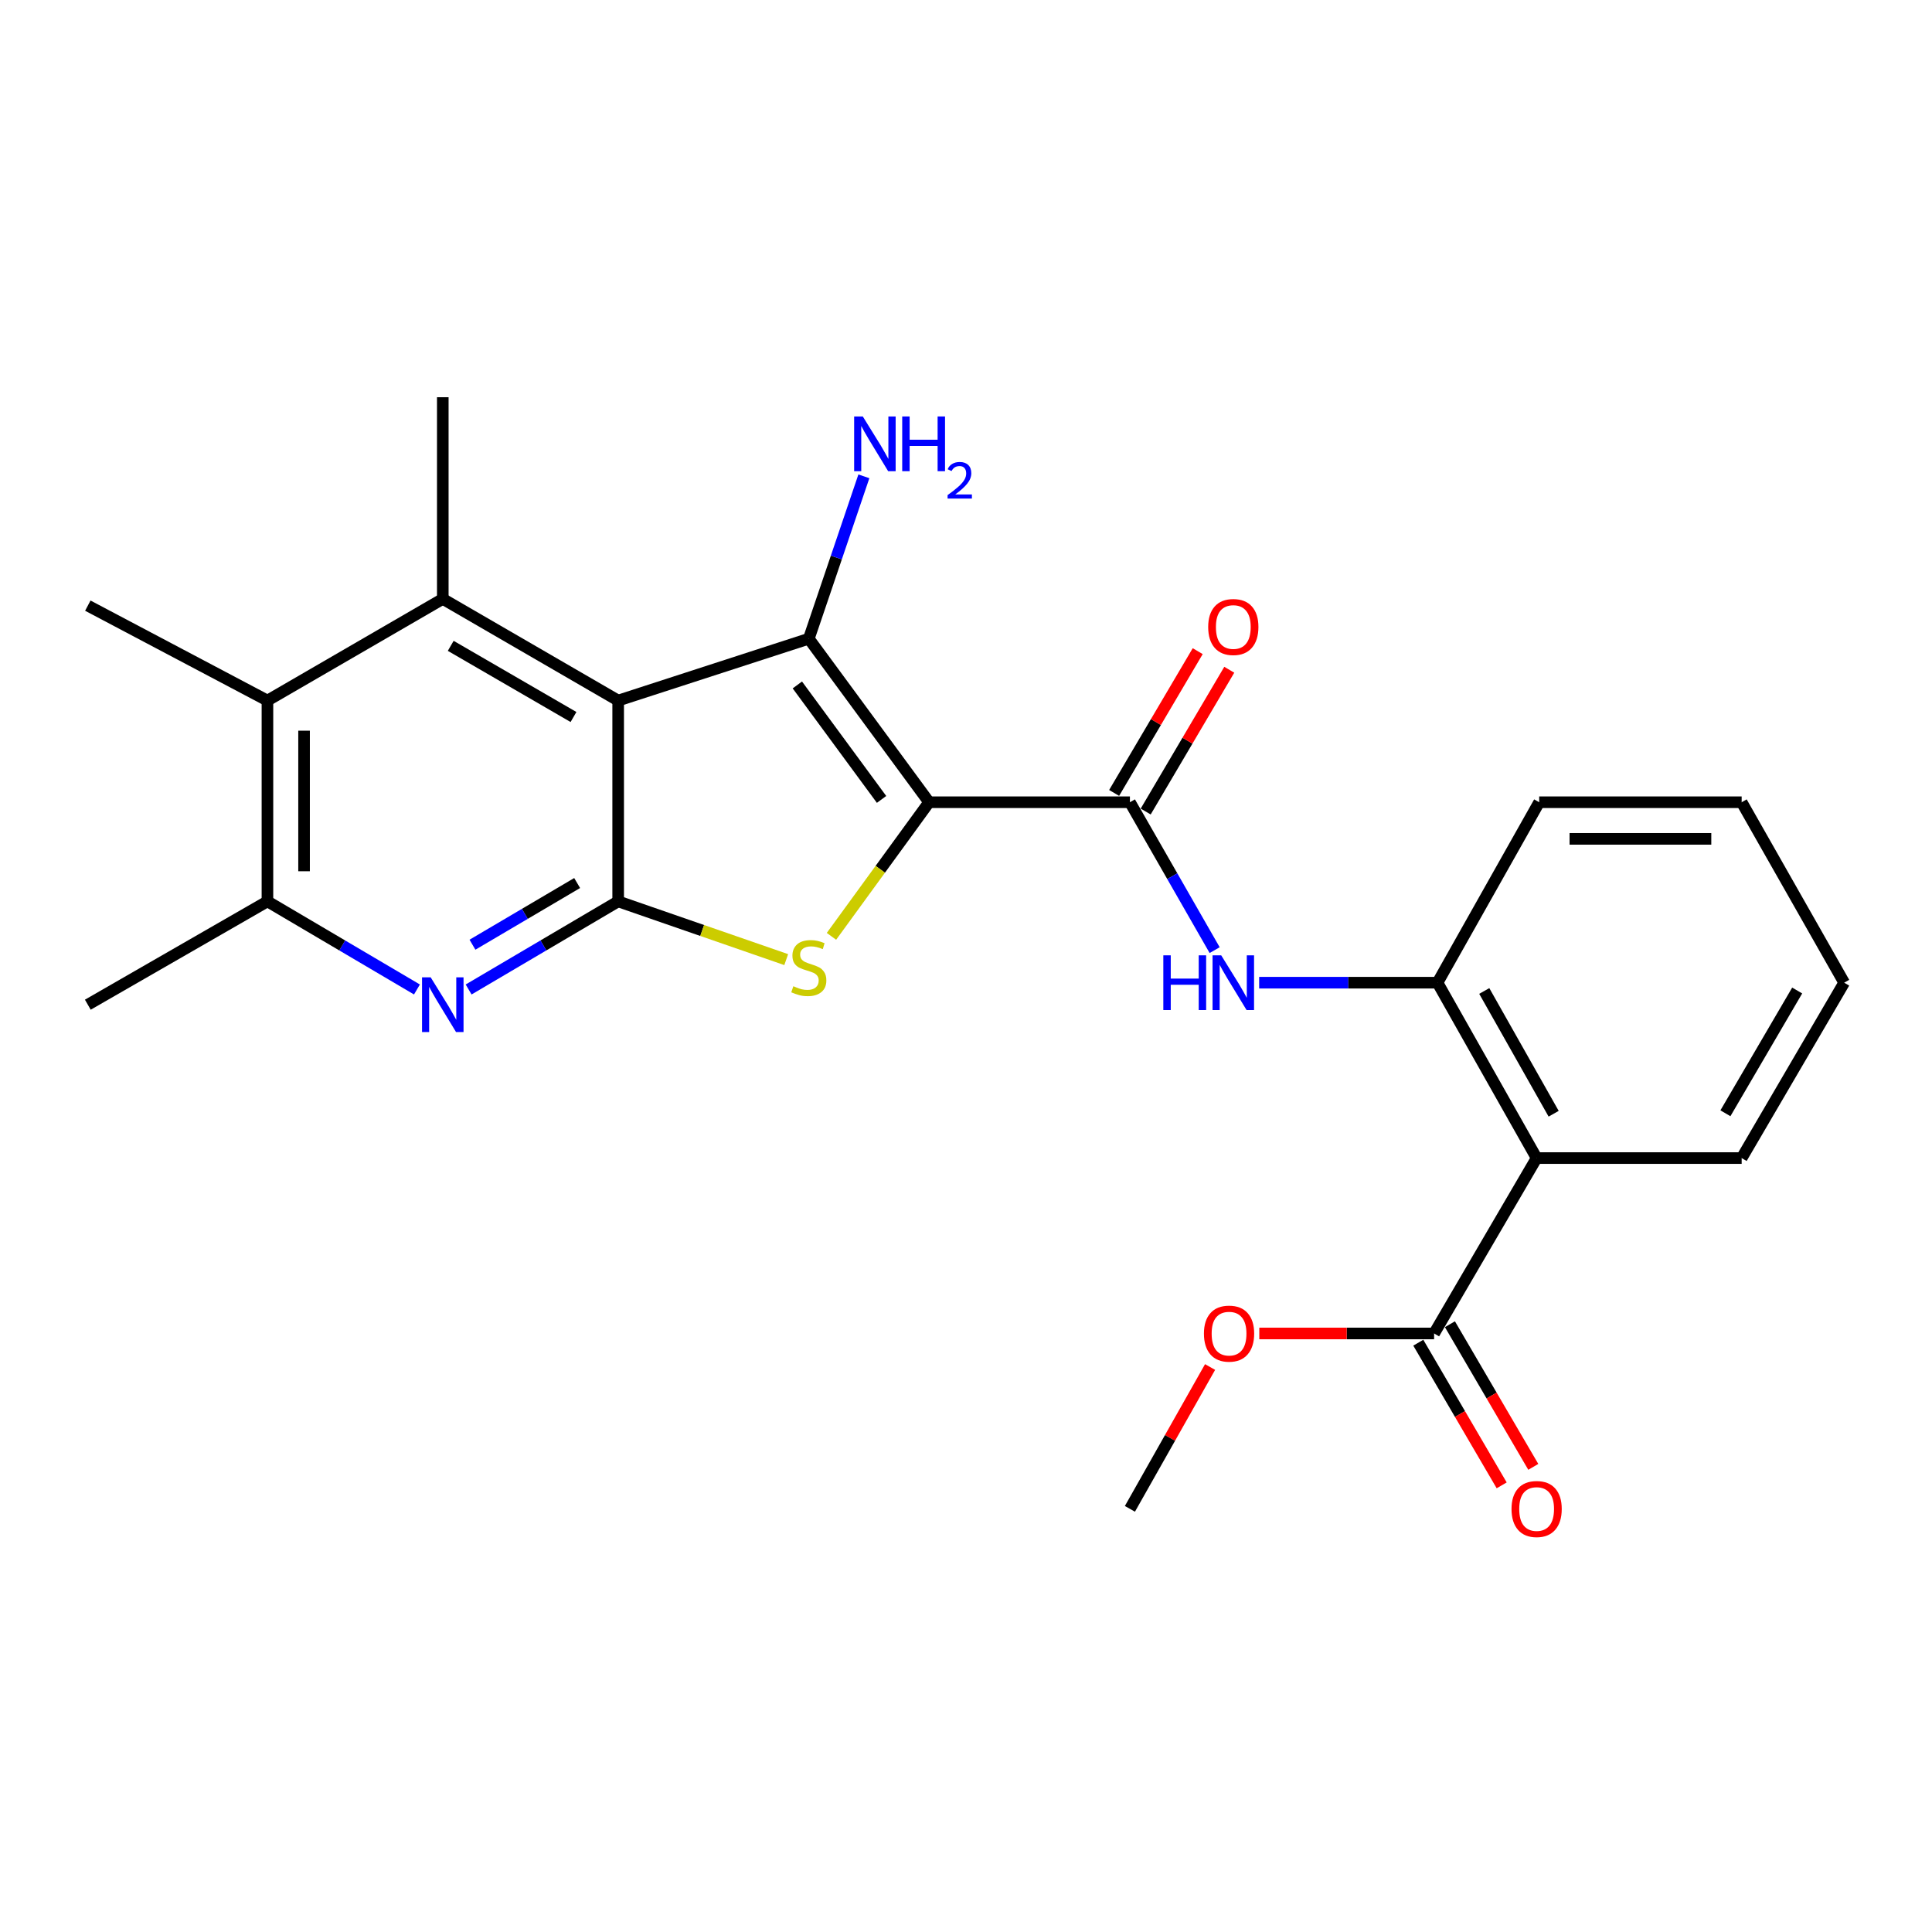 <?xml version='1.0' encoding='iso-8859-1'?>
<svg version='1.1' baseProfile='full'
              xmlns='http://www.w3.org/2000/svg'
                      xmlns:rdkit='http://www.rdkit.org/xml'
                      xmlns:xlink='http://www.w3.org/1999/xlink'
                  xml:space='preserve'
width='1000px' height='1000px' viewBox='0 0 1000 1000'>
<!-- END OF HEADER -->
<rect style='opacity:1.0;fill:#FFFFFF;stroke:none' width='1000' height='1000' x='0' y='0'> </rect>
<path class='bond-1' d='M 480.904,415.234 L 418.636,330.594' style='fill:none;fill-rule:evenodd;stroke:#000000;stroke-width:6px;stroke-linecap:butt;stroke-linejoin:miter;stroke-opacity:1' />
<path class='bond-1' d='M 456.293,413.773 L 412.705,354.525' style='fill:none;fill-rule:evenodd;stroke:#000000;stroke-width:6px;stroke-linecap:butt;stroke-linejoin:miter;stroke-opacity:1' />
<path class='bond-3' d='M 480.904,415.234 L 455.632,449.94' style='fill:none;fill-rule:evenodd;stroke:#000000;stroke-width:6px;stroke-linecap:butt;stroke-linejoin:miter;stroke-opacity:1' />
<path class='bond-3' d='M 455.632,449.94 L 430.36,484.647' style='fill:none;fill-rule:evenodd;stroke:#CCCC00;stroke-width:6px;stroke-linecap:butt;stroke-linejoin:miter;stroke-opacity:1' />
<path class='bond-4' d='M 480.904,415.234 L 584.84,415.234' style='fill:none;fill-rule:evenodd;stroke:#000000;stroke-width:6px;stroke-linecap:butt;stroke-linejoin:miter;stroke-opacity:1' />
<path class='bond-0' d='M 319.966,362.613 L 418.636,330.594' style='fill:none;fill-rule:evenodd;stroke:#000000;stroke-width:6px;stroke-linecap:butt;stroke-linejoin:miter;stroke-opacity:1' />
<path class='bond-5' d='M 319.966,362.613 L 229.185,309.992' style='fill:none;fill-rule:evenodd;stroke:#000000;stroke-width:6px;stroke-linecap:butt;stroke-linejoin:miter;stroke-opacity:1' />
<path class='bond-5' d='M 296.841,371.122 L 233.295,334.287' style='fill:none;fill-rule:evenodd;stroke:#000000;stroke-width:6px;stroke-linecap:butt;stroke-linejoin:miter;stroke-opacity:1' />
<path class='bond-25' d='M 319.966,362.613 L 319.966,466.549' style='fill:none;fill-rule:evenodd;stroke:#000000;stroke-width:6px;stroke-linecap:butt;stroke-linejoin:miter;stroke-opacity:1' />
<path class='bond-14' d='M 418.636,330.594 L 432.888,288.57' style='fill:none;fill-rule:evenodd;stroke:#000000;stroke-width:6px;stroke-linecap:butt;stroke-linejoin:miter;stroke-opacity:1' />
<path class='bond-14' d='M 432.888,288.57 L 447.14,246.546' style='fill:none;fill-rule:evenodd;stroke:#0000FF;stroke-width:6px;stroke-linecap:butt;stroke-linejoin:miter;stroke-opacity:1' />
<path class='bond-2' d='M 319.966,466.549 L 363.455,481.622' style='fill:none;fill-rule:evenodd;stroke:#000000;stroke-width:6px;stroke-linecap:butt;stroke-linejoin:miter;stroke-opacity:1' />
<path class='bond-2' d='M 363.455,481.622 L 406.945,496.696' style='fill:none;fill-rule:evenodd;stroke:#CCCC00;stroke-width:6px;stroke-linecap:butt;stroke-linejoin:miter;stroke-opacity:1' />
<path class='bond-6' d='M 319.966,466.549 L 281.263,489.351' style='fill:none;fill-rule:evenodd;stroke:#000000;stroke-width:6px;stroke-linecap:butt;stroke-linejoin:miter;stroke-opacity:1' />
<path class='bond-6' d='M 281.263,489.351 L 242.56,512.154' style='fill:none;fill-rule:evenodd;stroke:#0000FF;stroke-width:6px;stroke-linecap:butt;stroke-linejoin:miter;stroke-opacity:1' />
<path class='bond-6' d='M 298.731,457.055 L 271.639,473.017' style='fill:none;fill-rule:evenodd;stroke:#000000;stroke-width:6px;stroke-linecap:butt;stroke-linejoin:miter;stroke-opacity:1' />
<path class='bond-6' d='M 271.639,473.017 L 244.547,488.978' style='fill:none;fill-rule:evenodd;stroke:#0000FF;stroke-width:6px;stroke-linecap:butt;stroke-linejoin:miter;stroke-opacity:1' />
<path class='bond-8' d='M 584.84,415.234 L 606.771,453.51' style='fill:none;fill-rule:evenodd;stroke:#000000;stroke-width:6px;stroke-linecap:butt;stroke-linejoin:miter;stroke-opacity:1' />
<path class='bond-8' d='M 606.771,453.51 L 628.701,491.786' style='fill:none;fill-rule:evenodd;stroke:#0000FF;stroke-width:6px;stroke-linecap:butt;stroke-linejoin:miter;stroke-opacity:1' />
<path class='bond-13' d='M 593.006,420.048 L 614.637,383.355' style='fill:none;fill-rule:evenodd;stroke:#000000;stroke-width:6px;stroke-linecap:butt;stroke-linejoin:miter;stroke-opacity:1' />
<path class='bond-13' d='M 614.637,383.355 L 636.268,346.662' style='fill:none;fill-rule:evenodd;stroke:#FF0000;stroke-width:6px;stroke-linecap:butt;stroke-linejoin:miter;stroke-opacity:1' />
<path class='bond-13' d='M 576.674,410.42 L 598.305,373.727' style='fill:none;fill-rule:evenodd;stroke:#000000;stroke-width:6px;stroke-linecap:butt;stroke-linejoin:miter;stroke-opacity:1' />
<path class='bond-13' d='M 598.305,373.727 L 619.936,337.034' style='fill:none;fill-rule:evenodd;stroke:#FF0000;stroke-width:6px;stroke-linecap:butt;stroke-linejoin:miter;stroke-opacity:1' />
<path class='bond-9' d='M 229.185,309.992 L 138.426,362.613' style='fill:none;fill-rule:evenodd;stroke:#000000;stroke-width:6px;stroke-linecap:butt;stroke-linejoin:miter;stroke-opacity:1' />
<path class='bond-17' d='M 229.185,309.992 L 229.185,205.603' style='fill:none;fill-rule:evenodd;stroke:#000000;stroke-width:6px;stroke-linecap:butt;stroke-linejoin:miter;stroke-opacity:1' />
<path class='bond-10' d='M 215.812,512.152 L 177.119,489.35' style='fill:none;fill-rule:evenodd;stroke:#0000FF;stroke-width:6px;stroke-linecap:butt;stroke-linejoin:miter;stroke-opacity:1' />
<path class='bond-10' d='M 177.119,489.35 L 138.426,466.549' style='fill:none;fill-rule:evenodd;stroke:#000000;stroke-width:6px;stroke-linecap:butt;stroke-linejoin:miter;stroke-opacity:1' />
<path class='bond-7' d='M 795.356,599.418 L 744.051,508.637' style='fill:none;fill-rule:evenodd;stroke:#000000;stroke-width:6px;stroke-linecap:butt;stroke-linejoin:miter;stroke-opacity:1' />
<path class='bond-7' d='M 804.165,576.473 L 768.252,512.926' style='fill:none;fill-rule:evenodd;stroke:#000000;stroke-width:6px;stroke-linecap:butt;stroke-linejoin:miter;stroke-opacity:1' />
<path class='bond-12' d='M 795.356,599.418 L 742.292,690.198' style='fill:none;fill-rule:evenodd;stroke:#000000;stroke-width:6px;stroke-linecap:butt;stroke-linejoin:miter;stroke-opacity:1' />
<path class='bond-18' d='M 795.356,599.418 L 901.482,599.418' style='fill:none;fill-rule:evenodd;stroke:#000000;stroke-width:6px;stroke-linecap:butt;stroke-linejoin:miter;stroke-opacity:1' />
<path class='bond-11' d='M 651.739,508.637 L 697.895,508.637' style='fill:none;fill-rule:evenodd;stroke:#0000FF;stroke-width:6px;stroke-linecap:butt;stroke-linejoin:miter;stroke-opacity:1' />
<path class='bond-11' d='M 697.895,508.637 L 744.051,508.637' style='fill:none;fill-rule:evenodd;stroke:#000000;stroke-width:6px;stroke-linecap:butt;stroke-linejoin:miter;stroke-opacity:1' />
<path class='bond-19' d='M 138.426,362.613 L 45.455,313.478' style='fill:none;fill-rule:evenodd;stroke:#000000;stroke-width:6px;stroke-linecap:butt;stroke-linejoin:miter;stroke-opacity:1' />
<path class='bond-26' d='M 138.426,362.613 L 138.426,466.549' style='fill:none;fill-rule:evenodd;stroke:#000000;stroke-width:6px;stroke-linecap:butt;stroke-linejoin:miter;stroke-opacity:1' />
<path class='bond-26' d='M 157.385,378.203 L 157.385,450.958' style='fill:none;fill-rule:evenodd;stroke:#000000;stroke-width:6px;stroke-linecap:butt;stroke-linejoin:miter;stroke-opacity:1' />
<path class='bond-20' d='M 138.426,466.549 L 45.455,520.033' style='fill:none;fill-rule:evenodd;stroke:#000000;stroke-width:6px;stroke-linecap:butt;stroke-linejoin:miter;stroke-opacity:1' />
<path class='bond-21' d='M 744.051,508.637 L 796.683,415.234' style='fill:none;fill-rule:evenodd;stroke:#000000;stroke-width:6px;stroke-linecap:butt;stroke-linejoin:miter;stroke-opacity:1' />
<path class='bond-15' d='M 734.108,694.982 L 755.687,731.898' style='fill:none;fill-rule:evenodd;stroke:#000000;stroke-width:6px;stroke-linecap:butt;stroke-linejoin:miter;stroke-opacity:1' />
<path class='bond-15' d='M 755.687,731.898 L 777.265,768.814' style='fill:none;fill-rule:evenodd;stroke:#FF0000;stroke-width:6px;stroke-linecap:butt;stroke-linejoin:miter;stroke-opacity:1' />
<path class='bond-15' d='M 750.476,685.414 L 772.054,722.33' style='fill:none;fill-rule:evenodd;stroke:#000000;stroke-width:6px;stroke-linecap:butt;stroke-linejoin:miter;stroke-opacity:1' />
<path class='bond-15' d='M 772.054,722.33 L 793.632,759.246' style='fill:none;fill-rule:evenodd;stroke:#FF0000;stroke-width:6px;stroke-linecap:butt;stroke-linejoin:miter;stroke-opacity:1' />
<path class='bond-16' d='M 742.292,690.198 L 697.05,690.198' style='fill:none;fill-rule:evenodd;stroke:#000000;stroke-width:6px;stroke-linecap:butt;stroke-linejoin:miter;stroke-opacity:1' />
<path class='bond-16' d='M 697.05,690.198 L 651.809,690.198' style='fill:none;fill-rule:evenodd;stroke:#FF0000;stroke-width:6px;stroke-linecap:butt;stroke-linejoin:miter;stroke-opacity:1' />
<path class='bond-22' d='M 626.338,707.565 L 605.589,744.272' style='fill:none;fill-rule:evenodd;stroke:#FF0000;stroke-width:6px;stroke-linecap:butt;stroke-linejoin:miter;stroke-opacity:1' />
<path class='bond-22' d='M 605.589,744.272 L 584.84,780.979' style='fill:none;fill-rule:evenodd;stroke:#000000;stroke-width:6px;stroke-linecap:butt;stroke-linejoin:miter;stroke-opacity:1' />
<path class='bond-27' d='M 901.482,599.418 L 954.545,508.637' style='fill:none;fill-rule:evenodd;stroke:#000000;stroke-width:6px;stroke-linecap:butt;stroke-linejoin:miter;stroke-opacity:1' />
<path class='bond-27' d='M 893.074,576.233 L 930.218,512.687' style='fill:none;fill-rule:evenodd;stroke:#000000;stroke-width:6px;stroke-linecap:butt;stroke-linejoin:miter;stroke-opacity:1' />
<path class='bond-24' d='M 796.683,415.234 L 901.482,415.234' style='fill:none;fill-rule:evenodd;stroke:#000000;stroke-width:6px;stroke-linecap:butt;stroke-linejoin:miter;stroke-opacity:1' />
<path class='bond-24' d='M 812.403,434.192 L 885.762,434.192' style='fill:none;fill-rule:evenodd;stroke:#000000;stroke-width:6px;stroke-linecap:butt;stroke-linejoin:miter;stroke-opacity:1' />
<path class='bond-23' d='M 954.545,508.637 L 901.482,415.234' style='fill:none;fill-rule:evenodd;stroke:#000000;stroke-width:6px;stroke-linecap:butt;stroke-linejoin:miter;stroke-opacity:1' />
<path  class='atom-4' d='M 410.636 510.468
Q 410.956 510.588, 412.276 511.148
Q 413.596 511.708, 415.036 512.068
Q 416.516 512.388, 417.956 512.388
Q 420.636 512.388, 422.196 511.108
Q 423.756 509.788, 423.756 507.508
Q 423.756 505.948, 422.956 504.988
Q 422.196 504.028, 420.996 503.508
Q 419.796 502.988, 417.796 502.388
Q 415.276 501.628, 413.756 500.908
Q 412.276 500.188, 411.196 498.668
Q 410.156 497.148, 410.156 494.588
Q 410.156 491.028, 412.556 488.828
Q 414.996 486.628, 419.796 486.628
Q 423.076 486.628, 426.796 488.188
L 425.876 491.268
Q 422.476 489.868, 419.916 489.868
Q 417.156 489.868, 415.636 491.028
Q 414.116 492.148, 414.156 494.108
Q 414.156 495.628, 414.916 496.548
Q 415.716 497.468, 416.836 497.988
Q 417.996 498.508, 419.916 499.108
Q 422.476 499.908, 423.996 500.708
Q 425.516 501.508, 426.596 503.148
Q 427.716 504.748, 427.716 507.508
Q 427.716 511.428, 425.076 513.548
Q 422.476 515.628, 418.116 515.628
Q 415.596 515.628, 413.676 515.068
Q 411.796 514.548, 409.556 513.628
L 410.636 510.468
' fill='#CCCC00'/>
<path  class='atom-7' d='M 222.925 505.873
L 232.205 520.873
Q 233.125 522.353, 234.605 525.033
Q 236.085 527.713, 236.165 527.873
L 236.165 505.873
L 239.925 505.873
L 239.925 534.193
L 236.045 534.193
L 226.085 517.793
Q 224.925 515.873, 223.685 513.673
Q 222.485 511.473, 222.125 510.793
L 222.125 534.193
L 218.445 534.193
L 218.445 505.873
L 222.925 505.873
' fill='#0000FF'/>
<path  class='atom-9' d='M 602.136 494.477
L 605.976 494.477
L 605.976 506.517
L 620.456 506.517
L 620.456 494.477
L 624.296 494.477
L 624.296 522.797
L 620.456 522.797
L 620.456 509.717
L 605.976 509.717
L 605.976 522.797
L 602.136 522.797
L 602.136 494.477
' fill='#0000FF'/>
<path  class='atom-9' d='M 632.096 494.477
L 641.376 509.477
Q 642.296 510.957, 643.776 513.637
Q 645.256 516.317, 645.336 516.477
L 645.336 494.477
L 649.096 494.477
L 649.096 522.797
L 645.216 522.797
L 635.256 506.397
Q 634.096 504.477, 632.856 502.277
Q 631.656 500.077, 631.296 499.397
L 631.296 522.797
L 627.616 522.797
L 627.616 494.477
L 632.096 494.477
' fill='#0000FF'/>
<path  class='atom-14' d='M 625.356 324.533
Q 625.356 317.733, 628.716 313.933
Q 632.076 310.133, 638.356 310.133
Q 644.636 310.133, 647.996 313.933
Q 651.356 317.733, 651.356 324.533
Q 651.356 331.413, 647.956 335.333
Q 644.556 339.213, 638.356 339.213
Q 632.116 339.213, 628.716 335.333
Q 625.356 331.453, 625.356 324.533
M 638.356 336.013
Q 642.676 336.013, 644.996 333.133
Q 647.356 330.213, 647.356 324.533
Q 647.356 318.973, 644.996 316.173
Q 642.676 313.333, 638.356 313.333
Q 634.036 313.333, 631.676 316.133
Q 629.356 318.933, 629.356 324.533
Q 629.356 330.253, 631.676 333.133
Q 634.036 336.013, 638.356 336.013
' fill='#FF0000'/>
<path  class='atom-15' d='M 446.585 215.563
L 455.865 230.563
Q 456.785 232.043, 458.265 234.723
Q 459.745 237.403, 459.825 237.563
L 459.825 215.563
L 463.585 215.563
L 463.585 243.883
L 459.705 243.883
L 449.745 227.483
Q 448.585 225.563, 447.345 223.363
Q 446.145 221.163, 445.785 220.483
L 445.785 243.883
L 442.105 243.883
L 442.105 215.563
L 446.585 215.563
' fill='#0000FF'/>
<path  class='atom-15' d='M 466.985 215.563
L 470.825 215.563
L 470.825 227.603
L 485.305 227.603
L 485.305 215.563
L 489.145 215.563
L 489.145 243.883
L 485.305 243.883
L 485.305 230.803
L 470.825 230.803
L 470.825 243.883
L 466.985 243.883
L 466.985 215.563
' fill='#0000FF'/>
<path  class='atom-15' d='M 490.518 242.889
Q 491.205 241.12, 492.841 240.144
Q 494.478 239.14, 496.749 239.14
Q 499.573 239.14, 501.157 240.672
Q 502.741 242.203, 502.741 244.922
Q 502.741 247.694, 500.682 250.281
Q 498.649 252.868, 494.425 255.931
L 503.058 255.931
L 503.058 258.043
L 490.465 258.043
L 490.465 256.274
Q 493.95 253.792, 496.009 251.944
Q 498.095 250.096, 499.098 248.433
Q 500.101 246.77, 500.101 245.054
Q 500.101 243.259, 499.204 242.256
Q 498.306 241.252, 496.749 241.252
Q 495.244 241.252, 494.241 241.86
Q 493.237 242.467, 492.525 243.813
L 490.518 242.889
' fill='#0000FF'/>
<path  class='atom-16' d='M 782.356 781.059
Q 782.356 774.259, 785.716 770.459
Q 789.076 766.659, 795.356 766.659
Q 801.636 766.659, 804.996 770.459
Q 808.356 774.259, 808.356 781.059
Q 808.356 787.939, 804.956 791.859
Q 801.556 795.739, 795.356 795.739
Q 789.116 795.739, 785.716 791.859
Q 782.356 787.979, 782.356 781.059
M 795.356 792.539
Q 799.676 792.539, 801.996 789.659
Q 804.356 786.739, 804.356 781.059
Q 804.356 775.499, 801.996 772.699
Q 799.676 769.859, 795.356 769.859
Q 791.036 769.859, 788.676 772.659
Q 786.356 775.459, 786.356 781.059
Q 786.356 786.779, 788.676 789.659
Q 791.036 792.539, 795.356 792.539
' fill='#FF0000'/>
<path  class='atom-17' d='M 623.155 690.278
Q 623.155 683.478, 626.515 679.678
Q 629.875 675.878, 636.155 675.878
Q 642.435 675.878, 645.795 679.678
Q 649.155 683.478, 649.155 690.278
Q 649.155 697.158, 645.755 701.078
Q 642.355 704.958, 636.155 704.958
Q 629.915 704.958, 626.515 701.078
Q 623.155 697.198, 623.155 690.278
M 636.155 701.758
Q 640.475 701.758, 642.795 698.878
Q 645.155 695.958, 645.155 690.278
Q 645.155 684.718, 642.795 681.918
Q 640.475 679.078, 636.155 679.078
Q 631.835 679.078, 629.475 681.878
Q 627.155 684.678, 627.155 690.278
Q 627.155 695.998, 629.475 698.878
Q 631.835 701.758, 636.155 701.758
' fill='#FF0000'/>
</svg>

